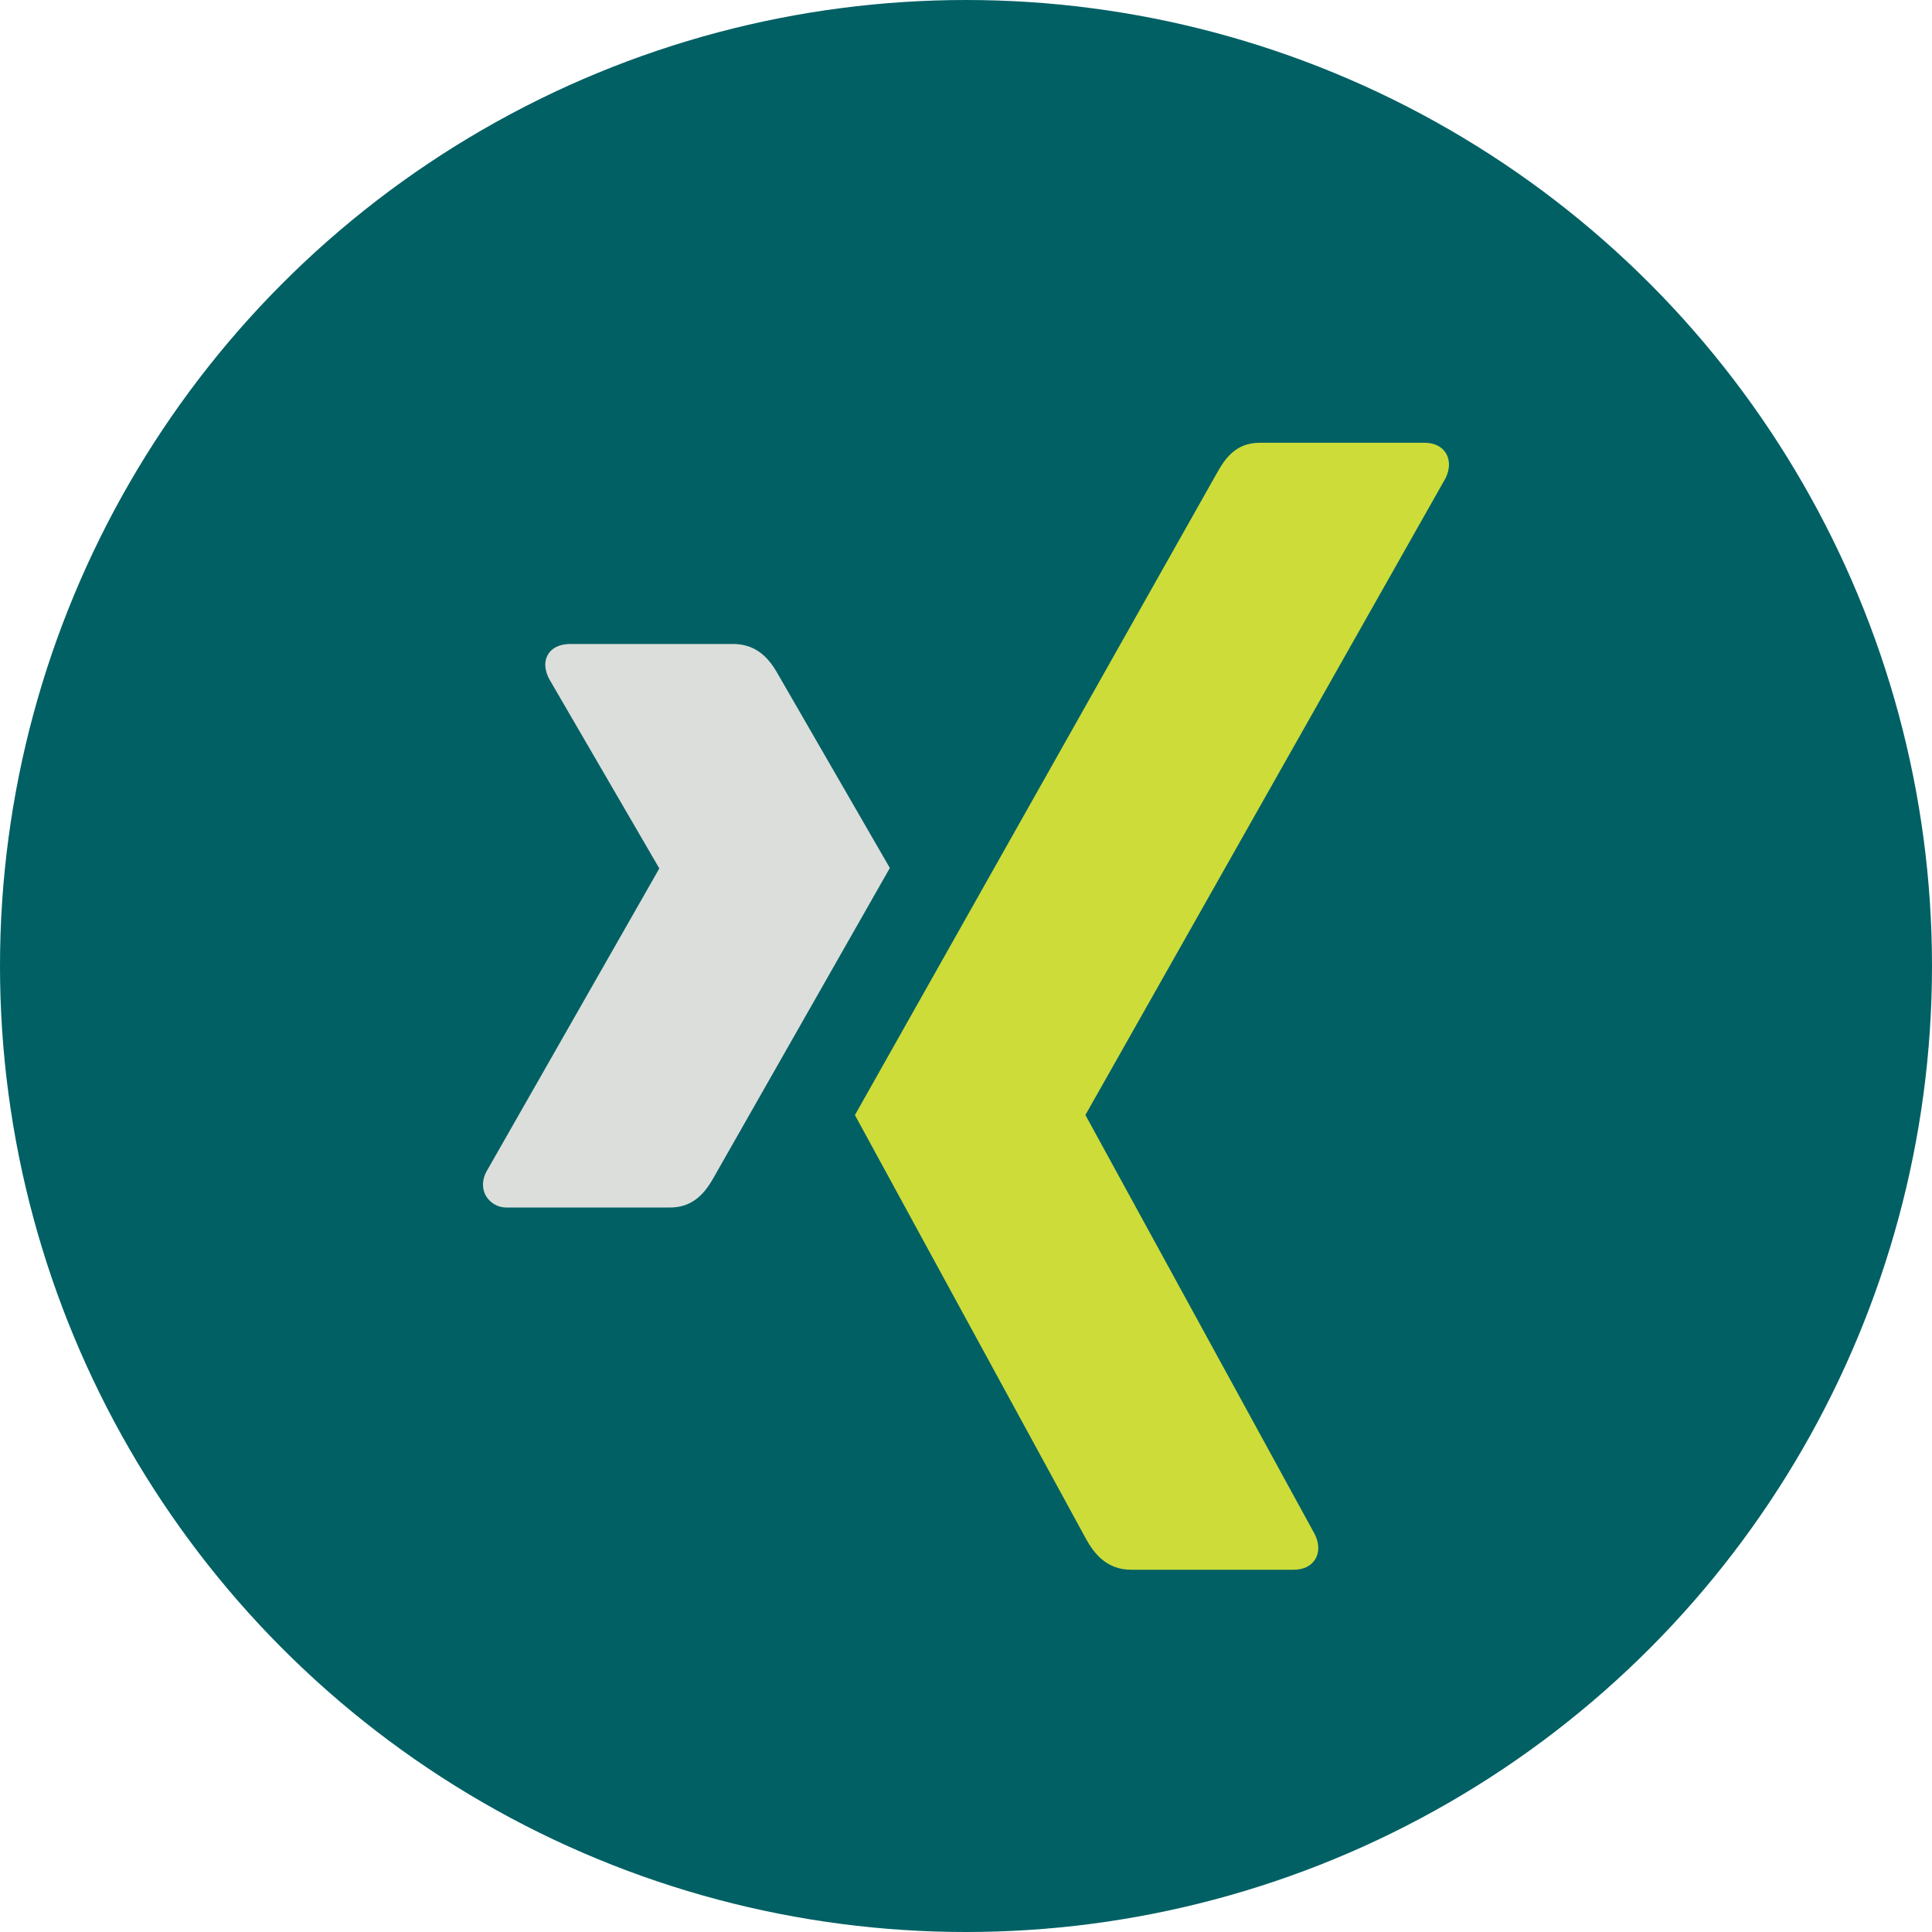 <svg xmlns="http://www.w3.org/2000/svg" width="32" height="32" viewBox="0 0 48 48"><circle cx="24" cy="24" r="24" fill="#006064"/><path fill="#006064" d="M42 37a5 5 0 0 1-5 5H11a5 5 0 0 1-5-5V11a5 5 0 0 1 5-5h26a5 5 0 0 1 5 5v26z"/><path fill="#dcdedb" d="M16.647 30h-4.038a.595.595 0 0 1-.526-.273c-.107-.173-.113-.397 0-.615l4.291-7.524c.004-.01.004-.013 0-.023l-2.73-4.696c-.115-.222-.131-.442-.024-.615.101-.167.306-.254.549-.254h4.039c.619 0 .923.398 1.123.755l2.777 4.81-4.359 7.659c-.206.371-.498.776-1.102.776z"/><path fill="#CDDC39" d="m35.914 11.881-8.94 15.808c-.005.011-.005.019 0 .026l5.692 10.404c.112.224.117.45.009.623-.104.166-.291.258-.536.258h-4.033c-.617 0-.928-.41-1.127-.771L21.24 27.704l8.984-15.934c.216-.388.48-.77 1.081-.77h4.082c.242 0 .434.091.536.259.106.172.102.397-.009.622z"/></svg>
